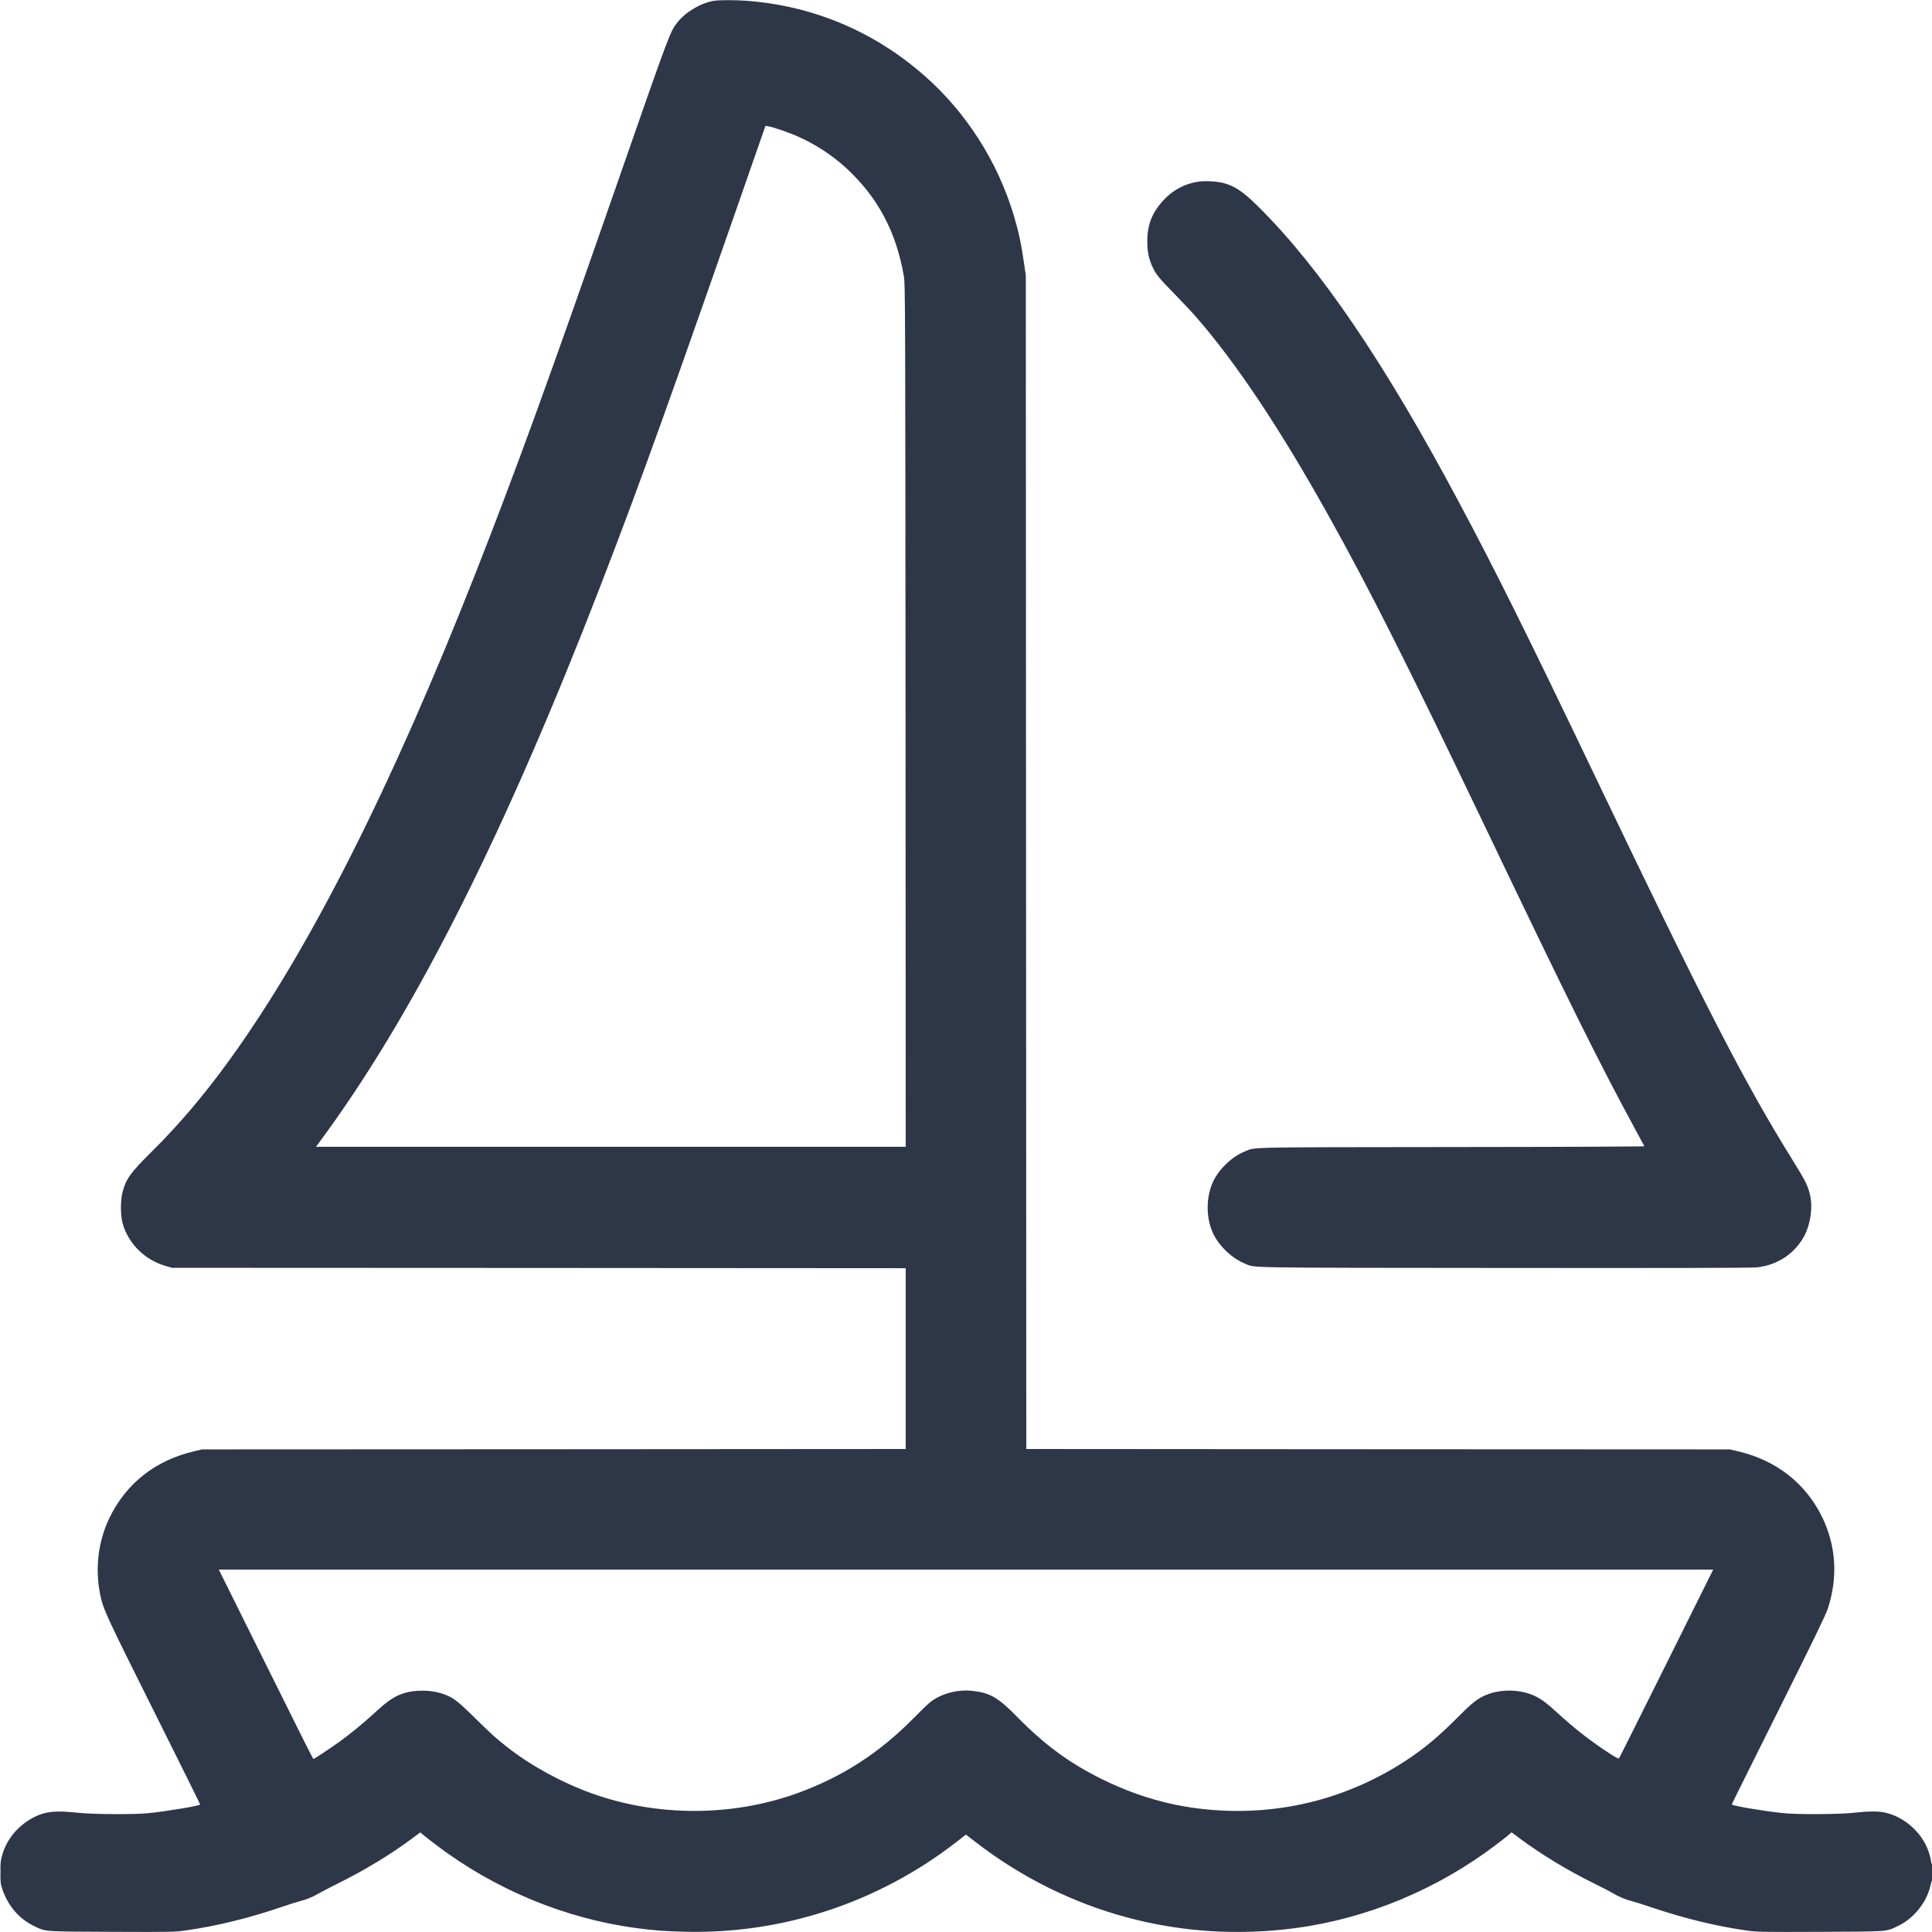 <svg width="24" height="24" viewBox="0 0 24 24" fill="none" xmlns="http://www.w3.org/2000/svg">
<g clip-path="url(#clip0_9050_408689)">
<path fill-rule="evenodd" clip-rule="evenodd" d="M8.868 0.01C8.705 0.037 8.517 0.149 8.415 0.278C8.323 0.396 8.32 0.403 7.67 2.27C6.826 4.697 6.407 5.849 5.906 7.124C4.86 9.783 3.85 11.783 2.862 13.152C2.54 13.598 2.233 13.961 1.882 14.309C1.621 14.568 1.568 14.641 1.524 14.802C1.495 14.911 1.495 15.098 1.524 15.2C1.597 15.453 1.801 15.653 2.06 15.727L2.136 15.749L6.693 15.751L11.251 15.754V16.877V18L6.881 18.003L2.51 18.005L2.417 18.027C1.932 18.139 1.567 18.426 1.358 18.859C1.22 19.145 1.179 19.485 1.244 19.805C1.282 19.991 1.311 20.054 1.907 21.247C2.226 21.885 2.486 22.41 2.486 22.415C2.486 22.431 2.117 22.494 1.853 22.523C1.686 22.542 1.156 22.539 0.969 22.519C0.695 22.489 0.569 22.501 0.43 22.57C0.23 22.671 0.086 22.839 0.027 23.045C0.008 23.11 0.005 23.143 0.005 23.261C0.005 23.388 0.008 23.407 0.032 23.477C0.102 23.678 0.239 23.836 0.417 23.923C0.573 23.998 0.517 23.994 1.391 23.998C2.143 24.001 2.177 24 2.312 23.98C2.703 23.924 3.113 23.823 3.531 23.678C3.614 23.65 3.703 23.622 3.729 23.616C3.792 23.602 3.891 23.562 3.945 23.529C3.969 23.514 4.079 23.457 4.19 23.401C4.524 23.236 4.853 23.037 5.114 22.842L5.222 22.762L5.258 22.794C5.278 22.811 5.348 22.866 5.414 22.916C6.145 23.471 7.018 23.834 7.91 23.952C8.128 23.981 8.262 23.991 8.515 23.997C9.723 24.026 10.913 23.633 11.877 22.885L11.999 22.79L12.122 22.885C13.261 23.763 14.667 24.141 16.089 23.952C16.981 23.834 17.855 23.471 18.585 22.916C18.651 22.866 18.722 22.811 18.741 22.794L18.777 22.762L18.885 22.842C19.147 23.037 19.477 23.237 19.795 23.393C19.898 23.444 20.008 23.501 20.04 23.521C20.105 23.56 20.203 23.601 20.266 23.615C20.289 23.62 20.425 23.663 20.568 23.711C20.951 23.838 21.33 23.929 21.687 23.98C21.822 24 21.857 24.001 22.609 23.998C23.482 23.994 23.427 23.998 23.582 23.923C23.771 23.832 23.929 23.637 23.977 23.438C23.986 23.401 23.997 23.364 24.001 23.355C24.013 23.331 24.012 23.143 24 23.15C23.994 23.154 23.99 23.146 23.99 23.134C23.99 23.122 23.981 23.079 23.97 23.04C23.903 22.796 23.686 22.585 23.436 22.521C23.345 22.498 23.229 22.497 23.03 22.519C22.844 22.539 22.313 22.542 22.147 22.523C21.882 22.494 21.513 22.431 21.513 22.415C21.513 22.41 21.774 21.885 22.093 21.247C22.532 20.366 22.68 20.063 22.706 19.982C22.833 19.596 22.809 19.204 22.637 18.849C22.431 18.425 22.062 18.137 21.583 18.027L21.489 18.005L17.119 18.003L12.749 18L12.746 10.711L12.743 3.422L12.722 3.278C12.685 3.019 12.652 2.869 12.59 2.664C12.39 2.005 12.005 1.402 11.496 0.951C10.869 0.396 10.115 0.075 9.279 0.01C9.137 -0.001 8.935 -0.001 8.868 0.01ZM9.459 1.706C8.333 4.942 7.957 5.991 7.454 7.291C6.29 10.303 5.193 12.494 4.072 14.045C4.016 14.121 3.961 14.198 3.948 14.215L3.924 14.246H7.588H11.251L11.249 8.892C11.246 3.808 11.245 3.533 11.229 3.437C11.135 2.881 10.905 2.45 10.51 2.086C10.34 1.93 10.134 1.795 9.915 1.697C9.8 1.646 9.606 1.579 9.545 1.569L9.509 1.563L9.459 1.706ZM14.891 2.256C14.724 2.279 14.572 2.359 14.456 2.484C14.311 2.641 14.252 2.79 14.252 3C14.253 3.128 14.269 3.21 14.314 3.309C14.357 3.406 14.394 3.451 14.582 3.643C14.68 3.744 14.804 3.875 14.857 3.936C15.355 4.506 15.9 5.324 16.497 6.394C17.015 7.322 17.476 8.238 18.456 10.286C19.499 12.466 19.879 13.23 20.317 14.035C20.376 14.143 20.425 14.235 20.427 14.239C20.429 14.243 19.349 14.248 18.027 14.249C15.404 14.252 15.602 14.248 15.461 14.305C15.304 14.369 15.146 14.519 15.071 14.675C14.979 14.869 14.979 15.131 15.071 15.325C15.146 15.481 15.304 15.631 15.461 15.695C15.603 15.752 15.34 15.748 18.677 15.751C20.741 15.753 21.76 15.751 21.823 15.744C22.077 15.717 22.29 15.577 22.41 15.36C22.487 15.218 22.52 15.014 22.488 14.861C22.464 14.741 22.434 14.678 22.285 14.438C21.679 13.467 21.191 12.519 19.824 9.662C18.966 7.869 18.58 7.093 18.117 6.226C17.199 4.505 16.4 3.329 15.633 2.569C15.44 2.377 15.331 2.305 15.187 2.271C15.107 2.252 14.969 2.245 14.891 2.256ZM3.196 20.46C3.823 21.722 3.887 21.85 3.894 21.85C3.905 21.85 4.108 21.715 4.219 21.635C4.357 21.535 4.511 21.408 4.637 21.293C4.822 21.122 4.904 21.067 5.03 21.03C5.16 20.991 5.35 20.993 5.481 21.035C5.622 21.08 5.668 21.114 5.904 21.345C6.109 21.547 6.168 21.6 6.312 21.712C6.606 21.94 6.974 22.141 7.349 22.277C8.152 22.567 9.082 22.569 9.887 22.282C10.457 22.078 10.923 21.778 11.357 21.336C11.433 21.258 11.519 21.175 11.547 21.152C11.684 21.04 11.891 20.983 12.083 21.005C12.299 21.029 12.4 21.088 12.631 21.323C12.975 21.675 13.292 21.907 13.694 22.104C14.186 22.344 14.661 22.467 15.192 22.492C16.025 22.53 16.823 22.305 17.515 21.837C17.718 21.699 17.894 21.55 18.115 21.326C18.28 21.16 18.346 21.107 18.445 21.062C18.634 20.977 18.896 20.982 19.076 21.073C19.158 21.114 19.221 21.162 19.357 21.287C19.563 21.476 19.765 21.633 19.995 21.782C20.057 21.823 20.107 21.849 20.111 21.844C20.116 21.839 20.381 21.309 20.701 20.666L21.282 19.498H12H2.718L3.196 20.46ZM0.003 23.256C0.003 23.314 0.005 23.337 0.007 23.306C0.009 23.276 0.009 23.228 0.007 23.201C0.005 23.173 0.003 23.198 0.003 23.256Z" fill="#2D3748"/>
</g>
<defs>
<clipPath id="clip0_9050_408689">
<rect width="24" height="24" fill="white"/>
</clipPath>
</defs>
</svg>
